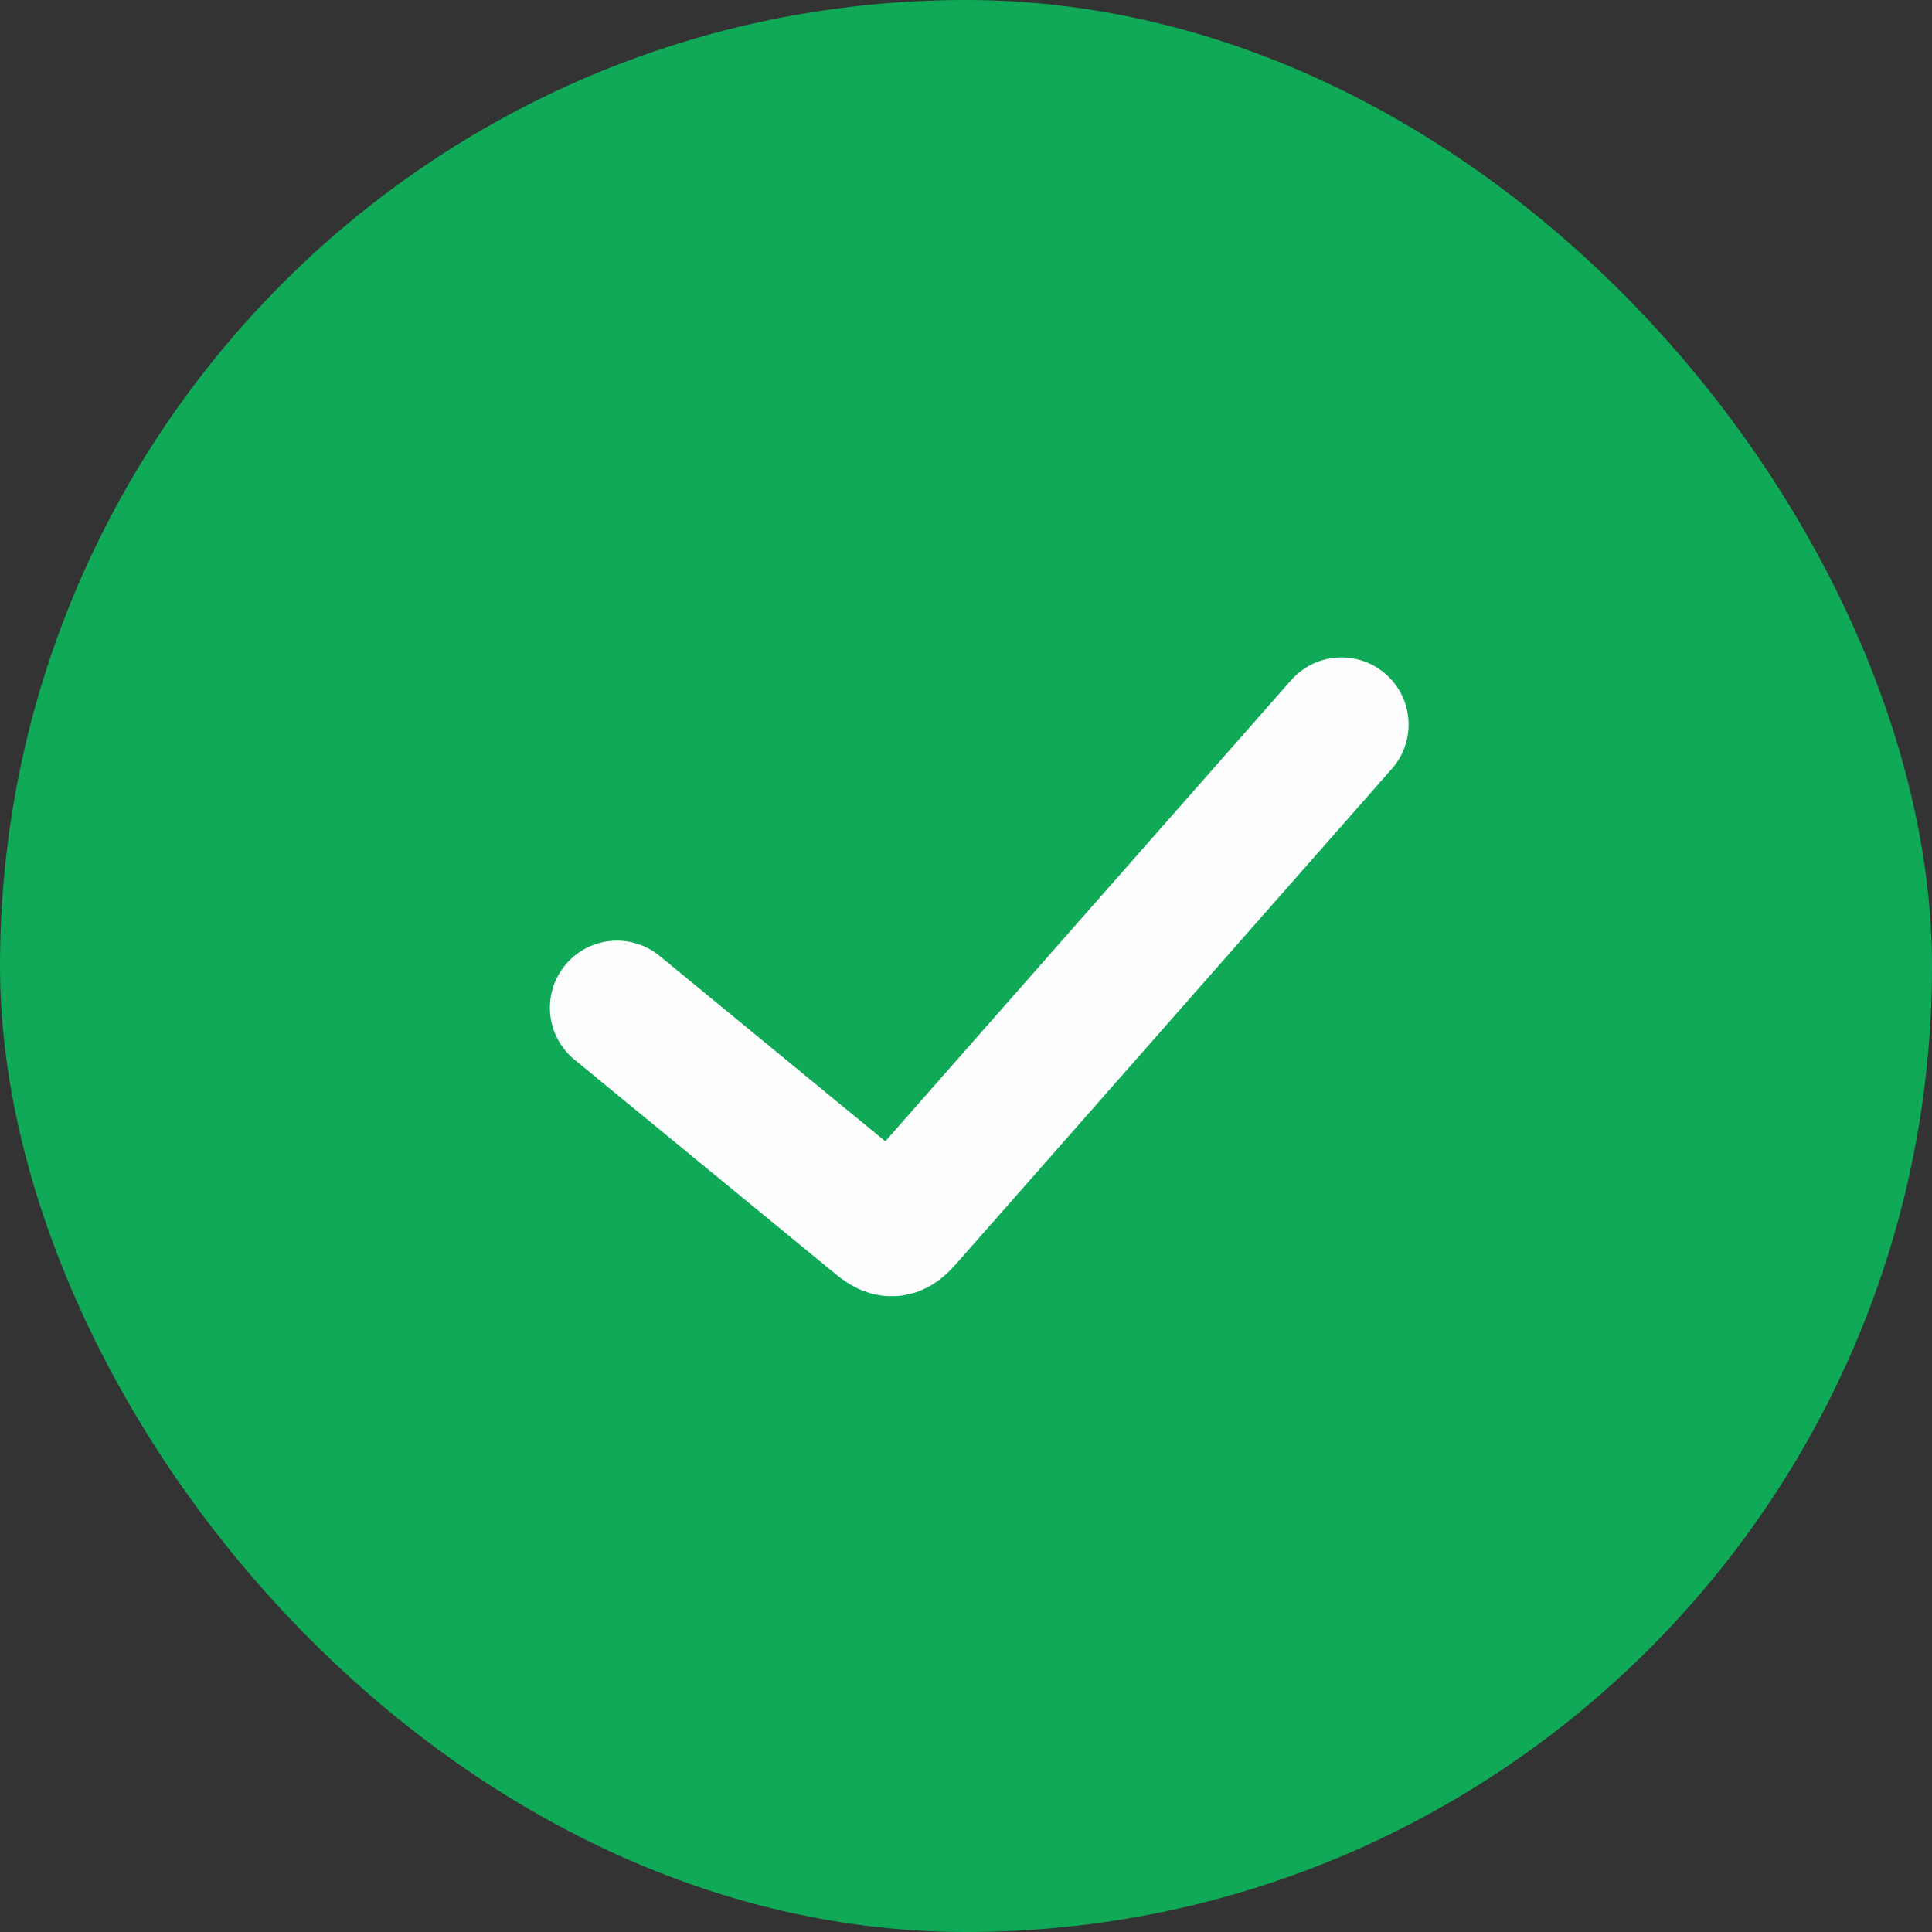 <svg width="20" height="20" viewBox="0 0 20 20" fill="none" xmlns="http://www.w3.org/2000/svg">
<rect x="0" y="0" width="20" height="20" fill="#333333" stroke="none"/>
<rect width="20" height="20" rx="10" fill="#0FA958"/>
<path d="M6.387 10.432C6.387 10.432 6.387 10.432 9.034 12.606C9.133 12.688 9.182 12.728 9.238 12.724C9.294 12.719 9.336 12.672 9.419 12.577C9.768 12.181 10.804 11.003 13.887 7.5" stroke="#FEFEFE" stroke-width="1.389" stroke-linecap="round" stroke-linejoin="round"/>
</svg>
